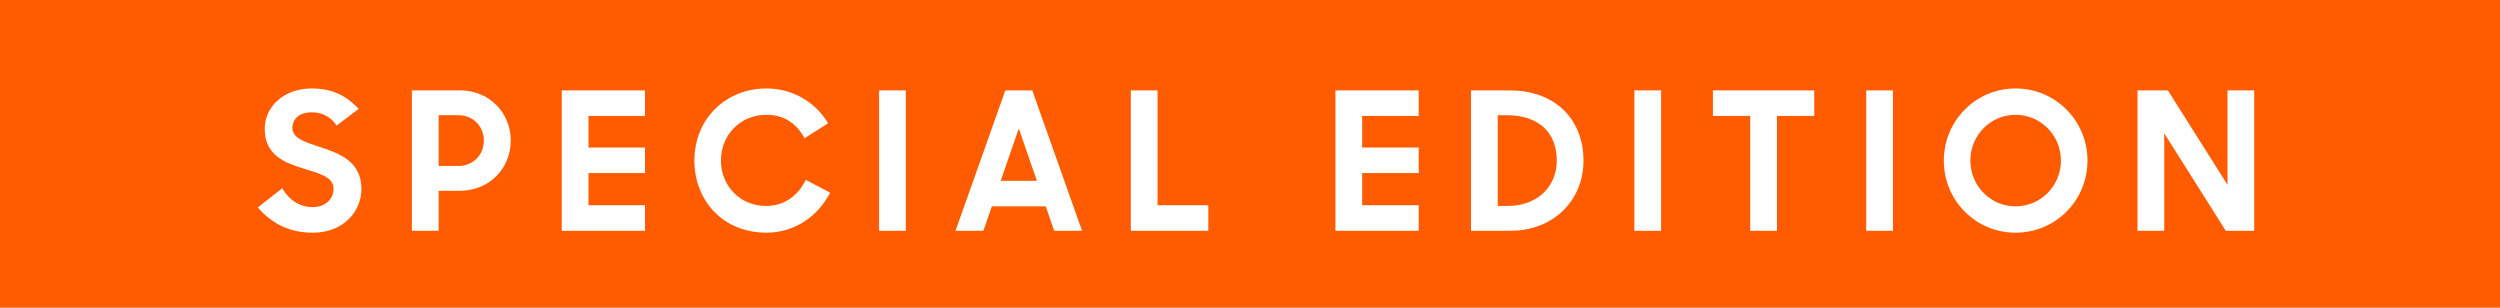 <svg width="130" height="16" viewBox="0 0 130 16" fill="none" xmlns="http://www.w3.org/2000/svg">
<rect width="130" height="16" fill="#FF5B00"/>
<path d="M16.265 12.1C14.945 12.1 14.065 11.54 13.405 10.79L14.675 9.79C15.035 10.41 15.605 10.77 16.255 10.77C16.965 10.77 17.345 10.31 17.345 9.81C17.345 9.21 16.615 9.02 15.835 8.78C14.855 8.48 13.765 8.1 13.765 6.7C13.765 5.53 14.785 4.6 16.195 4.6C17.385 4.6 18.065 5.05 18.655 5.66L17.505 6.53C17.205 6.08 16.775 5.84 16.205 5.84C15.555 5.84 15.205 6.19 15.205 6.65C15.205 7.21 15.905 7.4 16.685 7.66C17.675 7.98 18.795 8.42 18.795 9.82C18.795 10.98 17.875 12.1 16.265 12.1ZM21.419 12V4.7H23.93C25.439 4.7 26.559 5.86 26.559 7.31C26.559 8.76 25.439 9.92 23.919 9.92H22.809V12H21.419ZM23.829 5.99H22.809V8.63H23.829C24.619 8.63 25.16 8.04 25.16 7.31C25.16 6.58 24.619 5.99 23.829 5.99ZM29.21 12V4.7H33.541V6.03H30.601V7.67H33.541V9H30.601V10.67H33.541V12H29.21ZM39.858 12.1C37.598 12.1 36.108 10.43 36.108 8.35C36.108 6.17 37.748 4.6 39.858 4.6C41.228 4.6 42.418 5.32 43.058 6.41L41.838 7.19C41.428 6.43 40.788 5.97 39.858 5.97C38.498 5.97 37.488 7.01 37.488 8.35C37.488 9.66 38.488 10.71 39.828 10.71C40.828 10.71 41.528 10.13 41.898 9.35L43.168 10.02C42.528 11.26 41.308 12.1 39.858 12.1ZM45.712 12V4.7H47.102V12H45.712ZM49.687 12L52.277 4.7H53.677L56.267 12H54.817L54.377 10.73H51.577L51.137 12H49.687ZM52.977 6.68L52.037 9.4H53.917L52.977 6.68ZM58.802 12V4.7H60.192V10.67H62.832V12H58.802ZM69.443 12V4.7H73.773V6.03H70.833V7.67H73.773V9H70.833V10.67H73.773V12H69.443ZM76.492 12V4.7H78.482C80.952 4.7 82.342 6.28 82.342 8.35C82.342 10.43 80.772 12 78.542 12H76.492ZM78.322 5.99H77.882V10.71H78.382C79.962 10.71 80.952 9.69 80.952 8.35C80.952 6.97 80.112 5.99 78.322 5.99ZM84.987 12V4.7H86.377V12H84.987ZM91.012 12V6.03H89.072V4.7H94.342V6.03H92.402V12H91.012ZM97.044 12V4.7H98.434V12H97.044ZM104.809 12.1C102.739 12.1 101.079 10.43 101.079 8.35C101.079 6.28 102.739 4.6 104.809 4.6C106.889 4.6 108.549 6.28 108.549 8.35C108.549 10.43 106.889 12.1 104.809 12.1ZM104.809 10.73C106.119 10.73 107.169 9.66 107.169 8.35C107.169 7.04 106.119 5.97 104.809 5.97C103.499 5.97 102.459 7.04 102.459 8.35C102.459 9.66 103.499 10.73 104.809 10.73ZM111.15 12V4.7H112.73L115.83 9.61V4.7H117.22V12H115.74L112.54 6.93V12H111.15Z" fill="white"/>
</svg>

